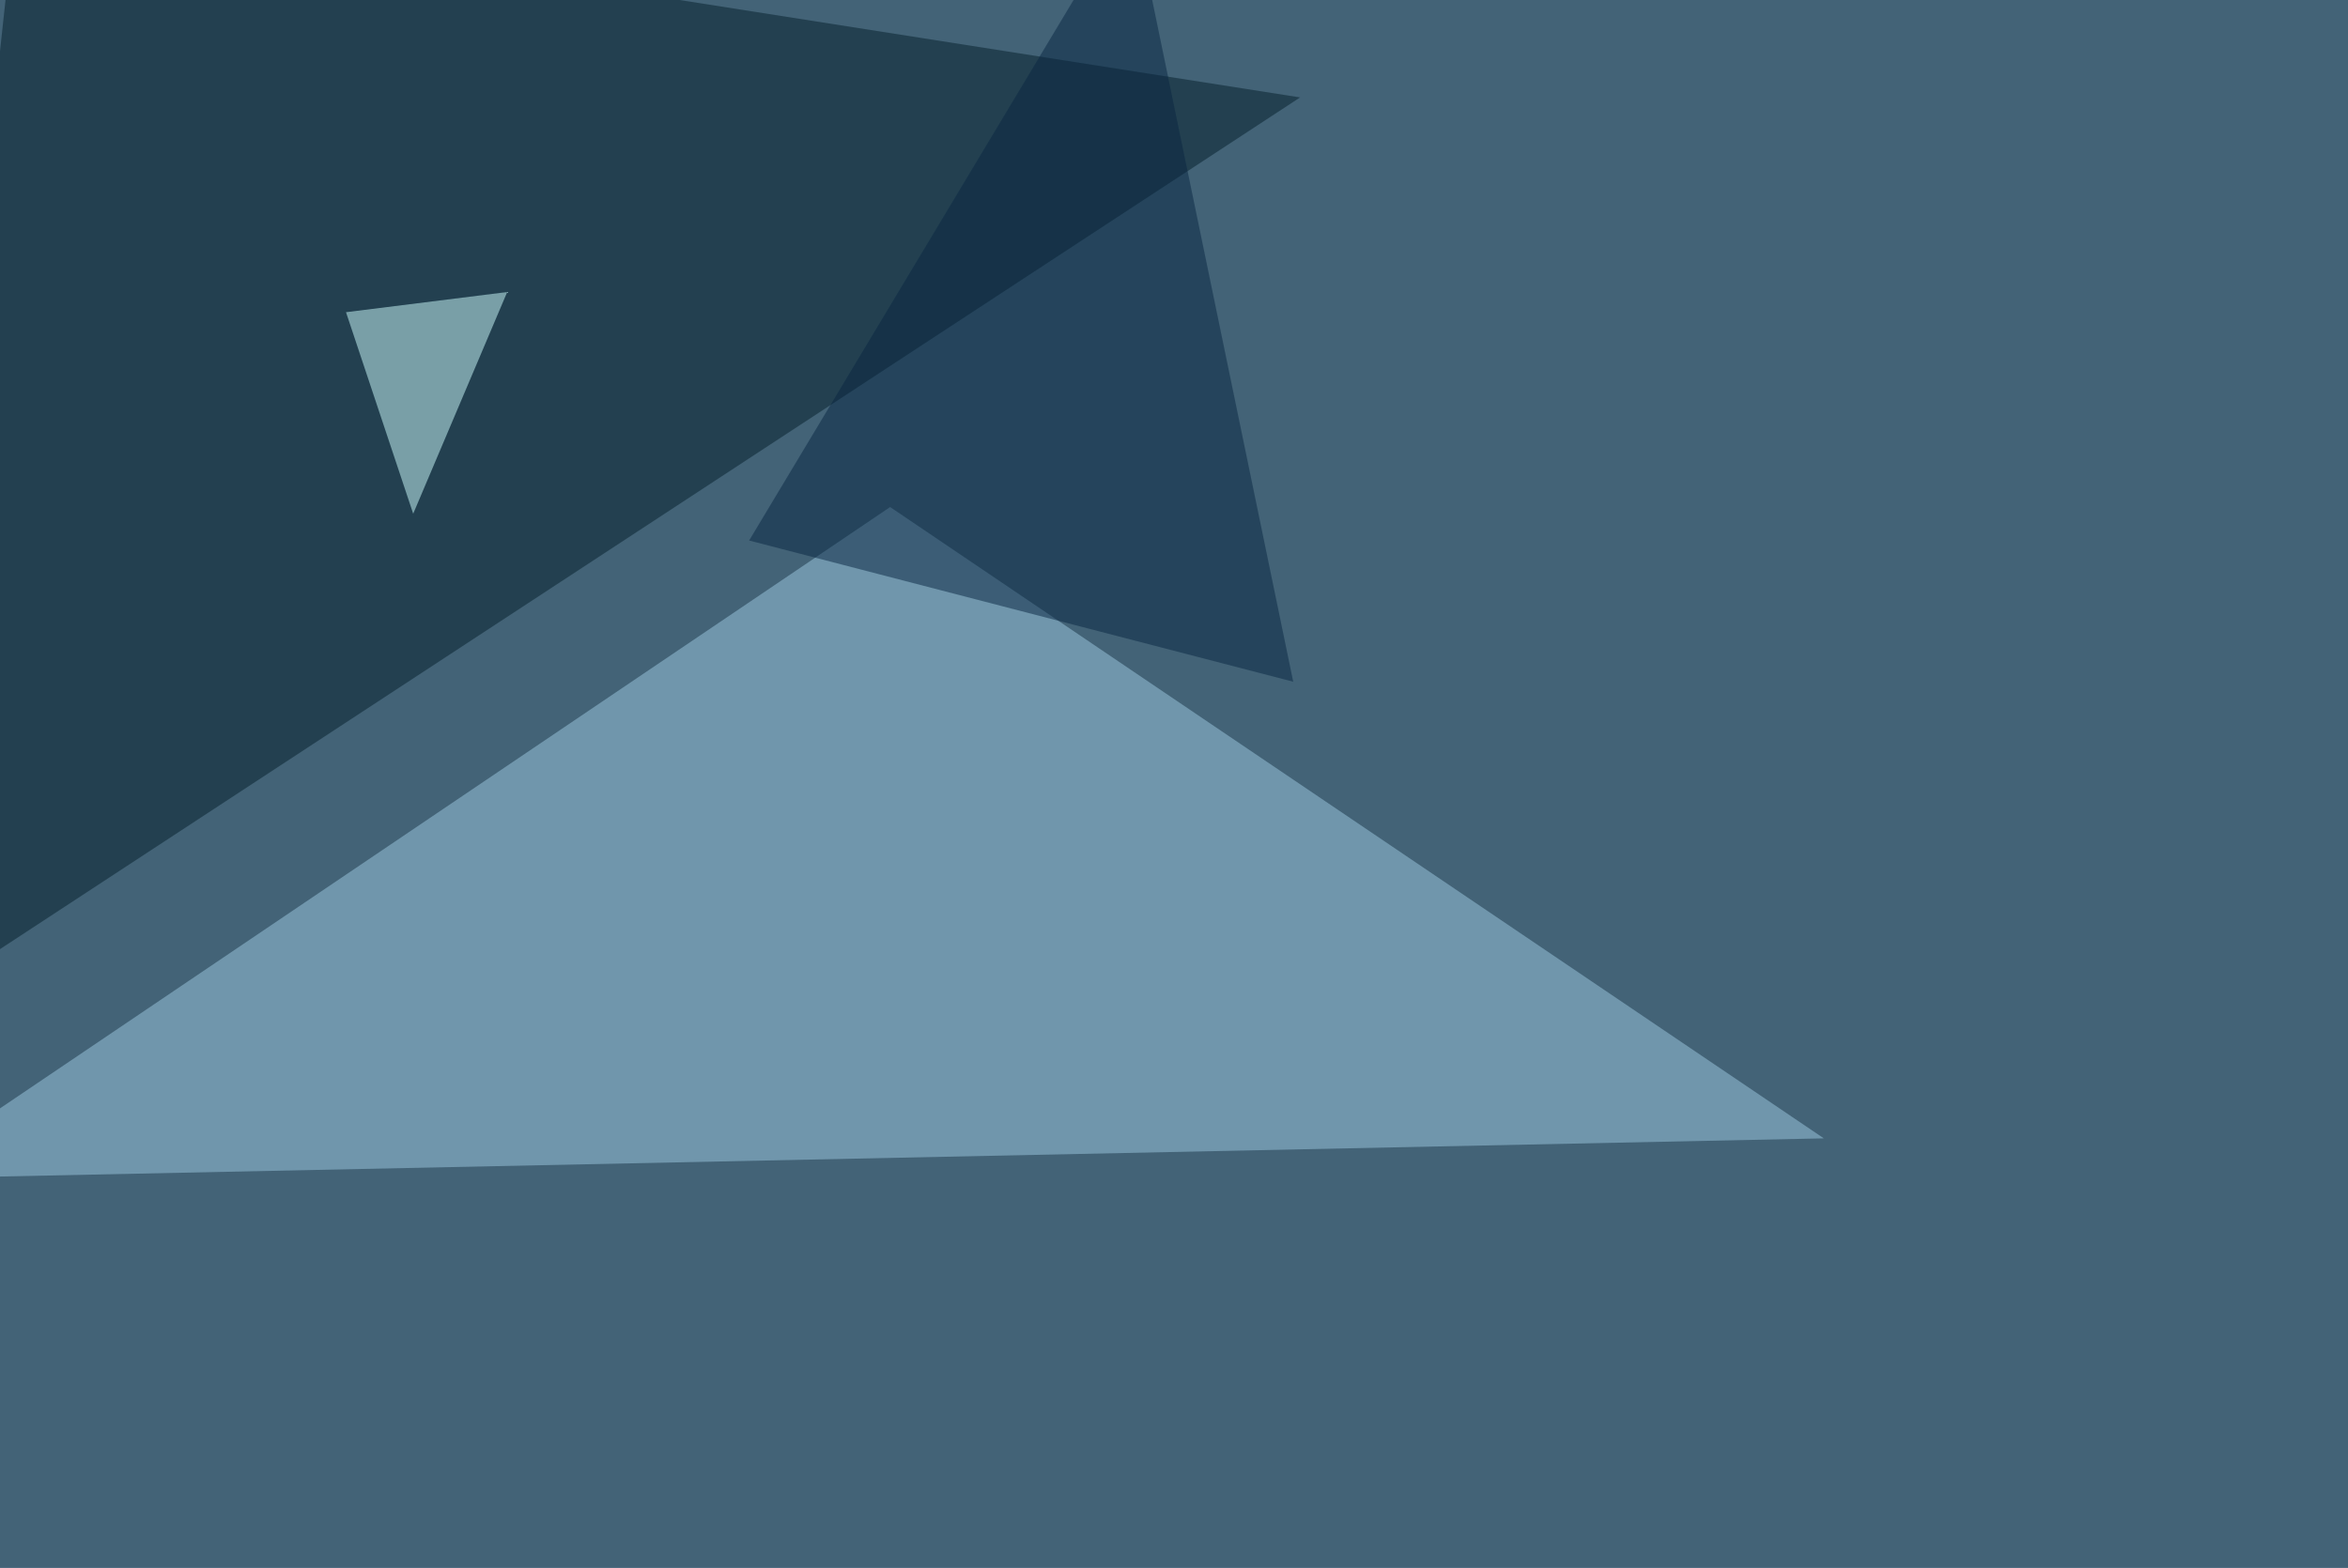 <svg xmlns="http://www.w3.org/2000/svg" width="1024" height="684" ><filter id="a"><feGaussianBlur stdDeviation="55"/></filter><rect width="100%" height="100%" fill="#436377"/><g filter="url(#a)"><g fill-opacity=".5"><path fill="#9fcae3" d="M795.4 496.6L388.2 221.2l-433.6 293z"/><path fill="#041f2a" d="M-45.4 443.8L7.3-45.4 567 42.5z"/><path fill="#ceffff" d="M180.2 224.1l41-96.7-70.3 8.8z"/><path fill="#082642" d="M493.7-42.5L564 297.4l-237.3-61.6z"/></g></g></svg>
